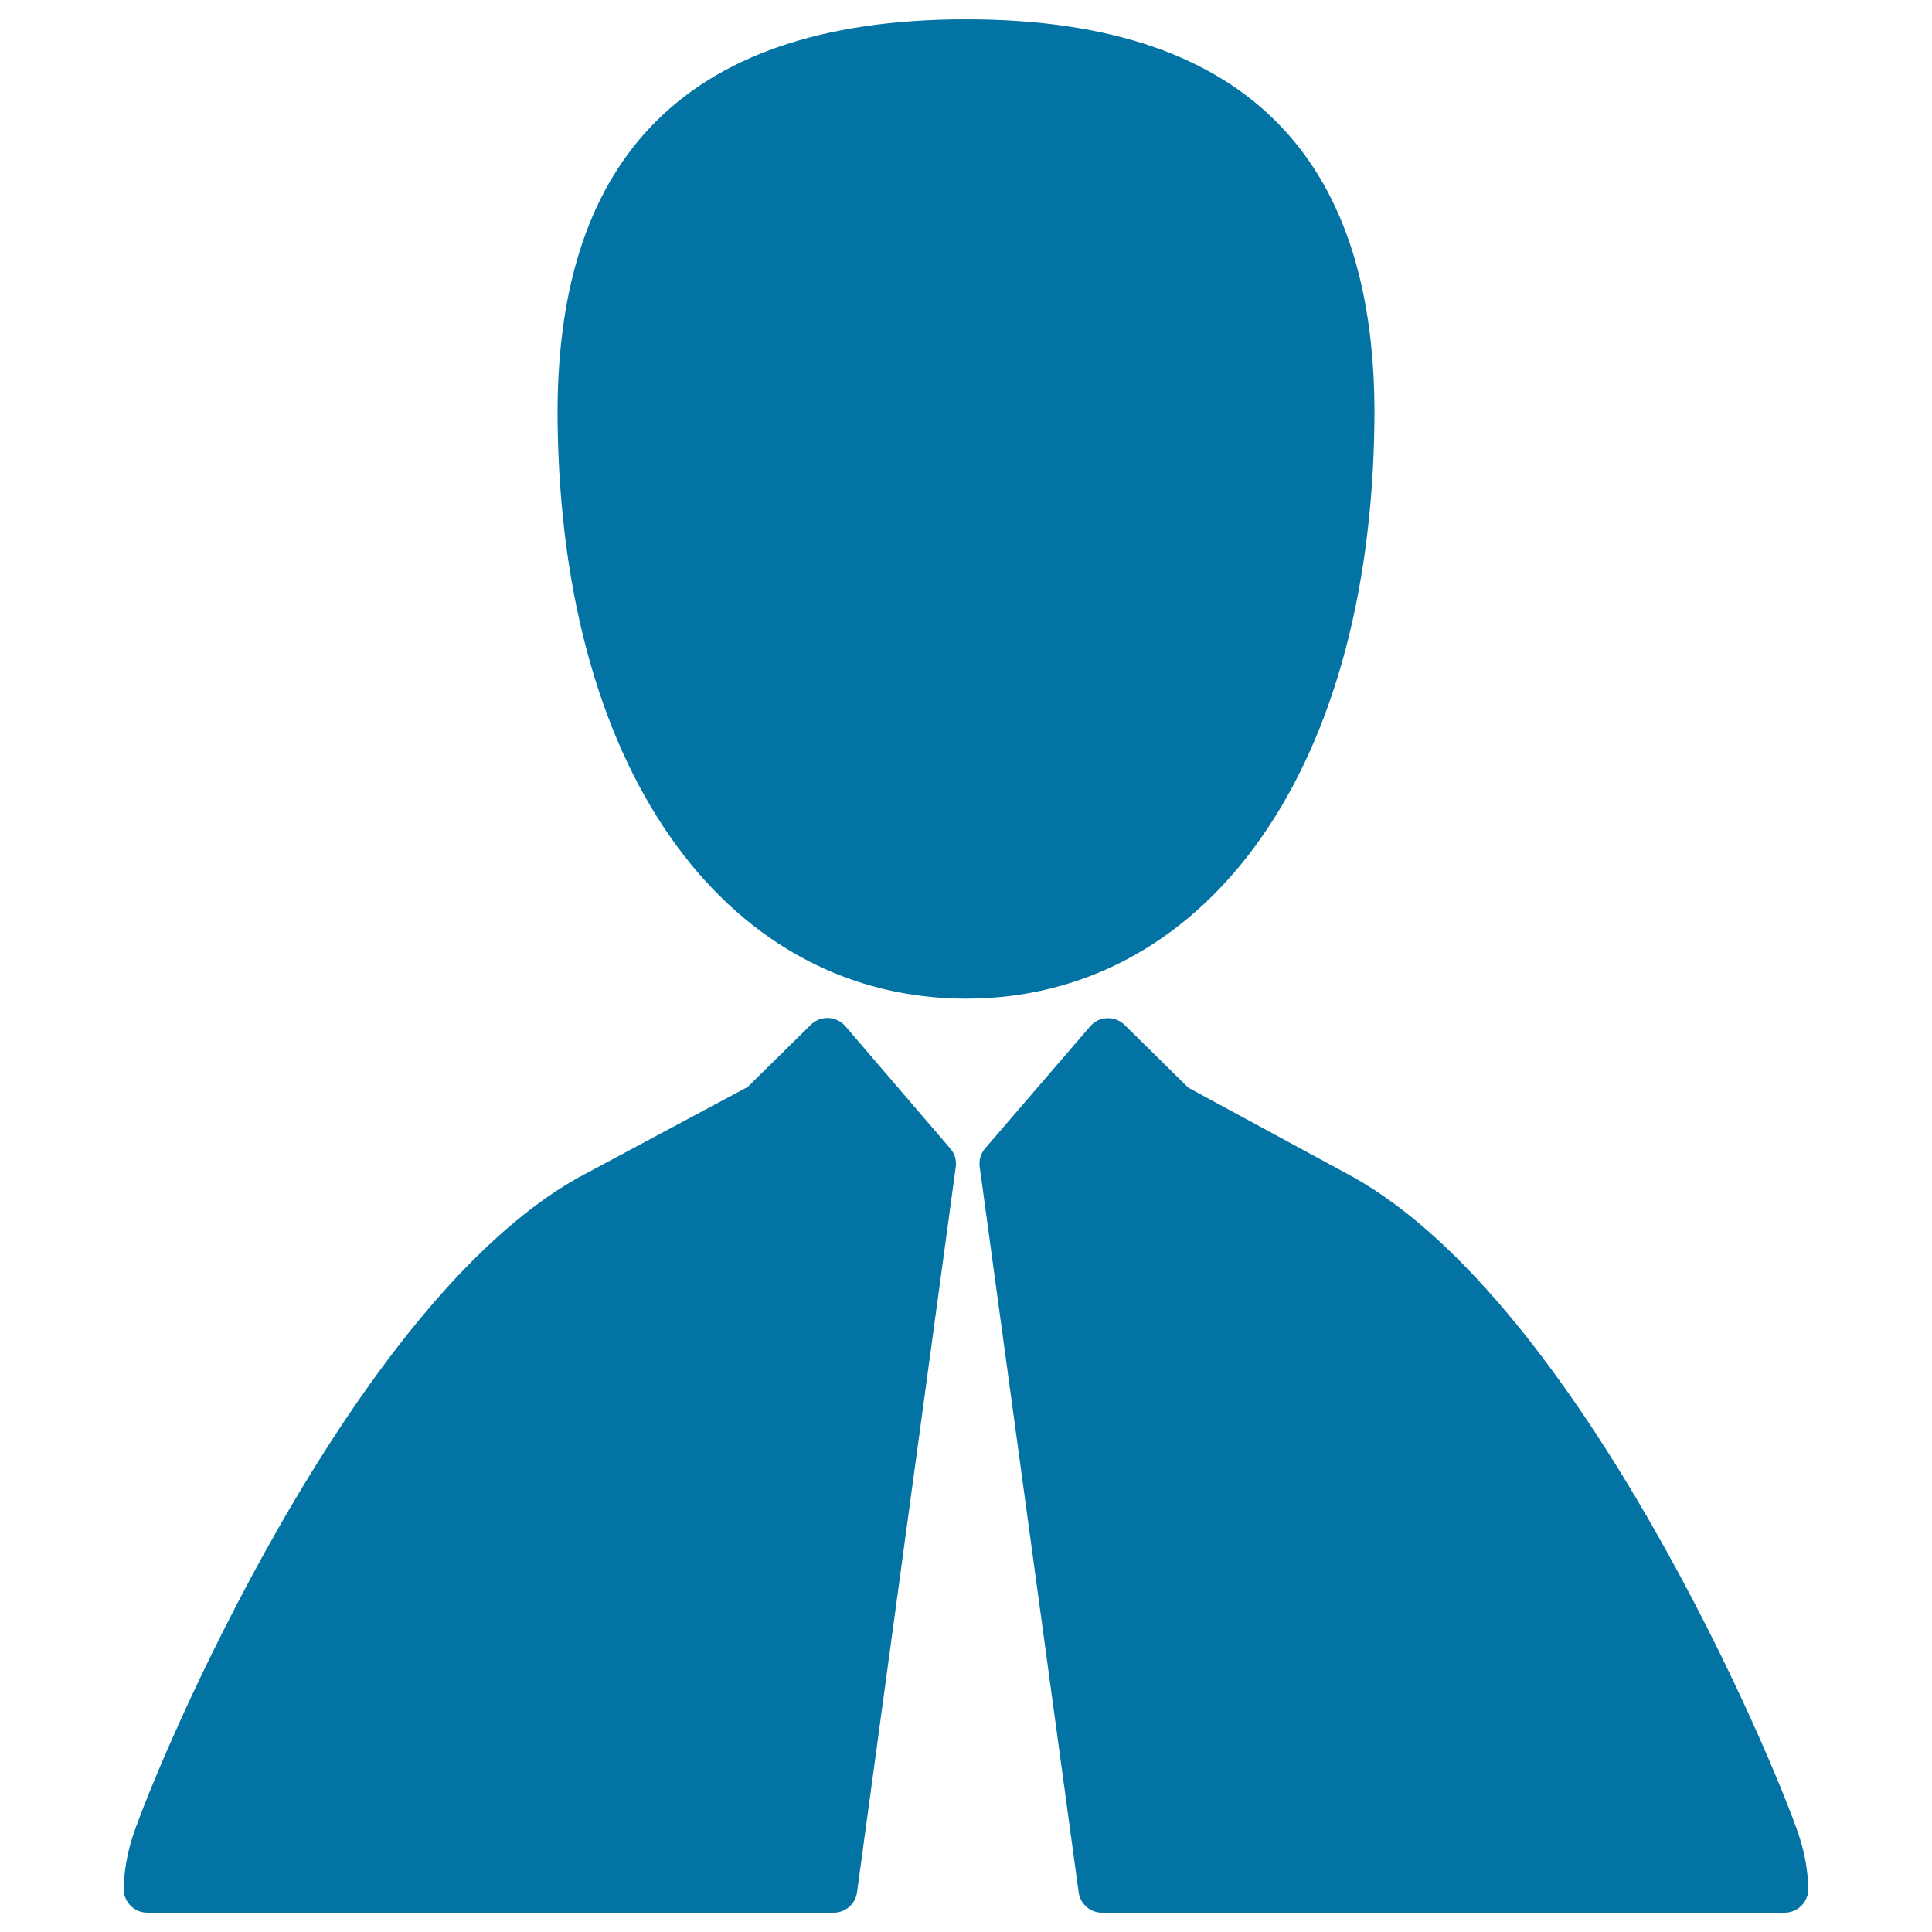 <svg xmlns="http://www.w3.org/2000/svg" viewBox="0 0 1000 1000" style="fill:#0273a2">
<title>Businessman With Tie SVG icon</title>
<g><g><path d="M437.6,531.2c-2.2-2.6-5.4-4.1-8.8-4.3c-3.4-0.1-6.7,1.1-9.1,3.5l-32.7,32.2h0c-19.6,10.5-85.4,45.7-87.8,47c-117.7,66-217.1,300.5-230.5,340.9c-2.8,8.5-4.4,17.5-4.7,26.9c-0.1,3.3,1.2,6.5,3.5,8.9c2.3,2.4,5.5,3.7,8.8,3.7h355.2c6.1,0,11.3-4.5,12.1-10.6L494.7,604c0.5-3.5-0.6-7-2.9-9.6L437.6,531.2z"/><path d="M931.2,950.3c-13.4-40.4-112.8-274.9-230.7-341L615.1,563l-33-32.5c-2.4-2.4-5.7-3.6-9.1-3.5c-3.4,0.1-6.6,1.7-8.8,4.3l-54.3,63.1c-2.3,2.7-3.3,6.2-2.8,9.6l51.2,375.4c0.8,6.1,6,10.6,12.1,10.6h353.3c3.3,0,6.5-1.3,8.8-3.7c2.3-2.4,3.6-5.6,3.5-8.9C935.7,968.1,934.1,959,931.2,950.3z"/><path d="M711.4,217.8C712.7,87.8,650.8,10,500,10c-150.8,0-212.7,77.8-211.4,207.8c2,187.3,91.5,299.1,211.4,299.1C619.9,516.9,709.4,405.2,711.4,217.8z"/></g></g>
</svg>